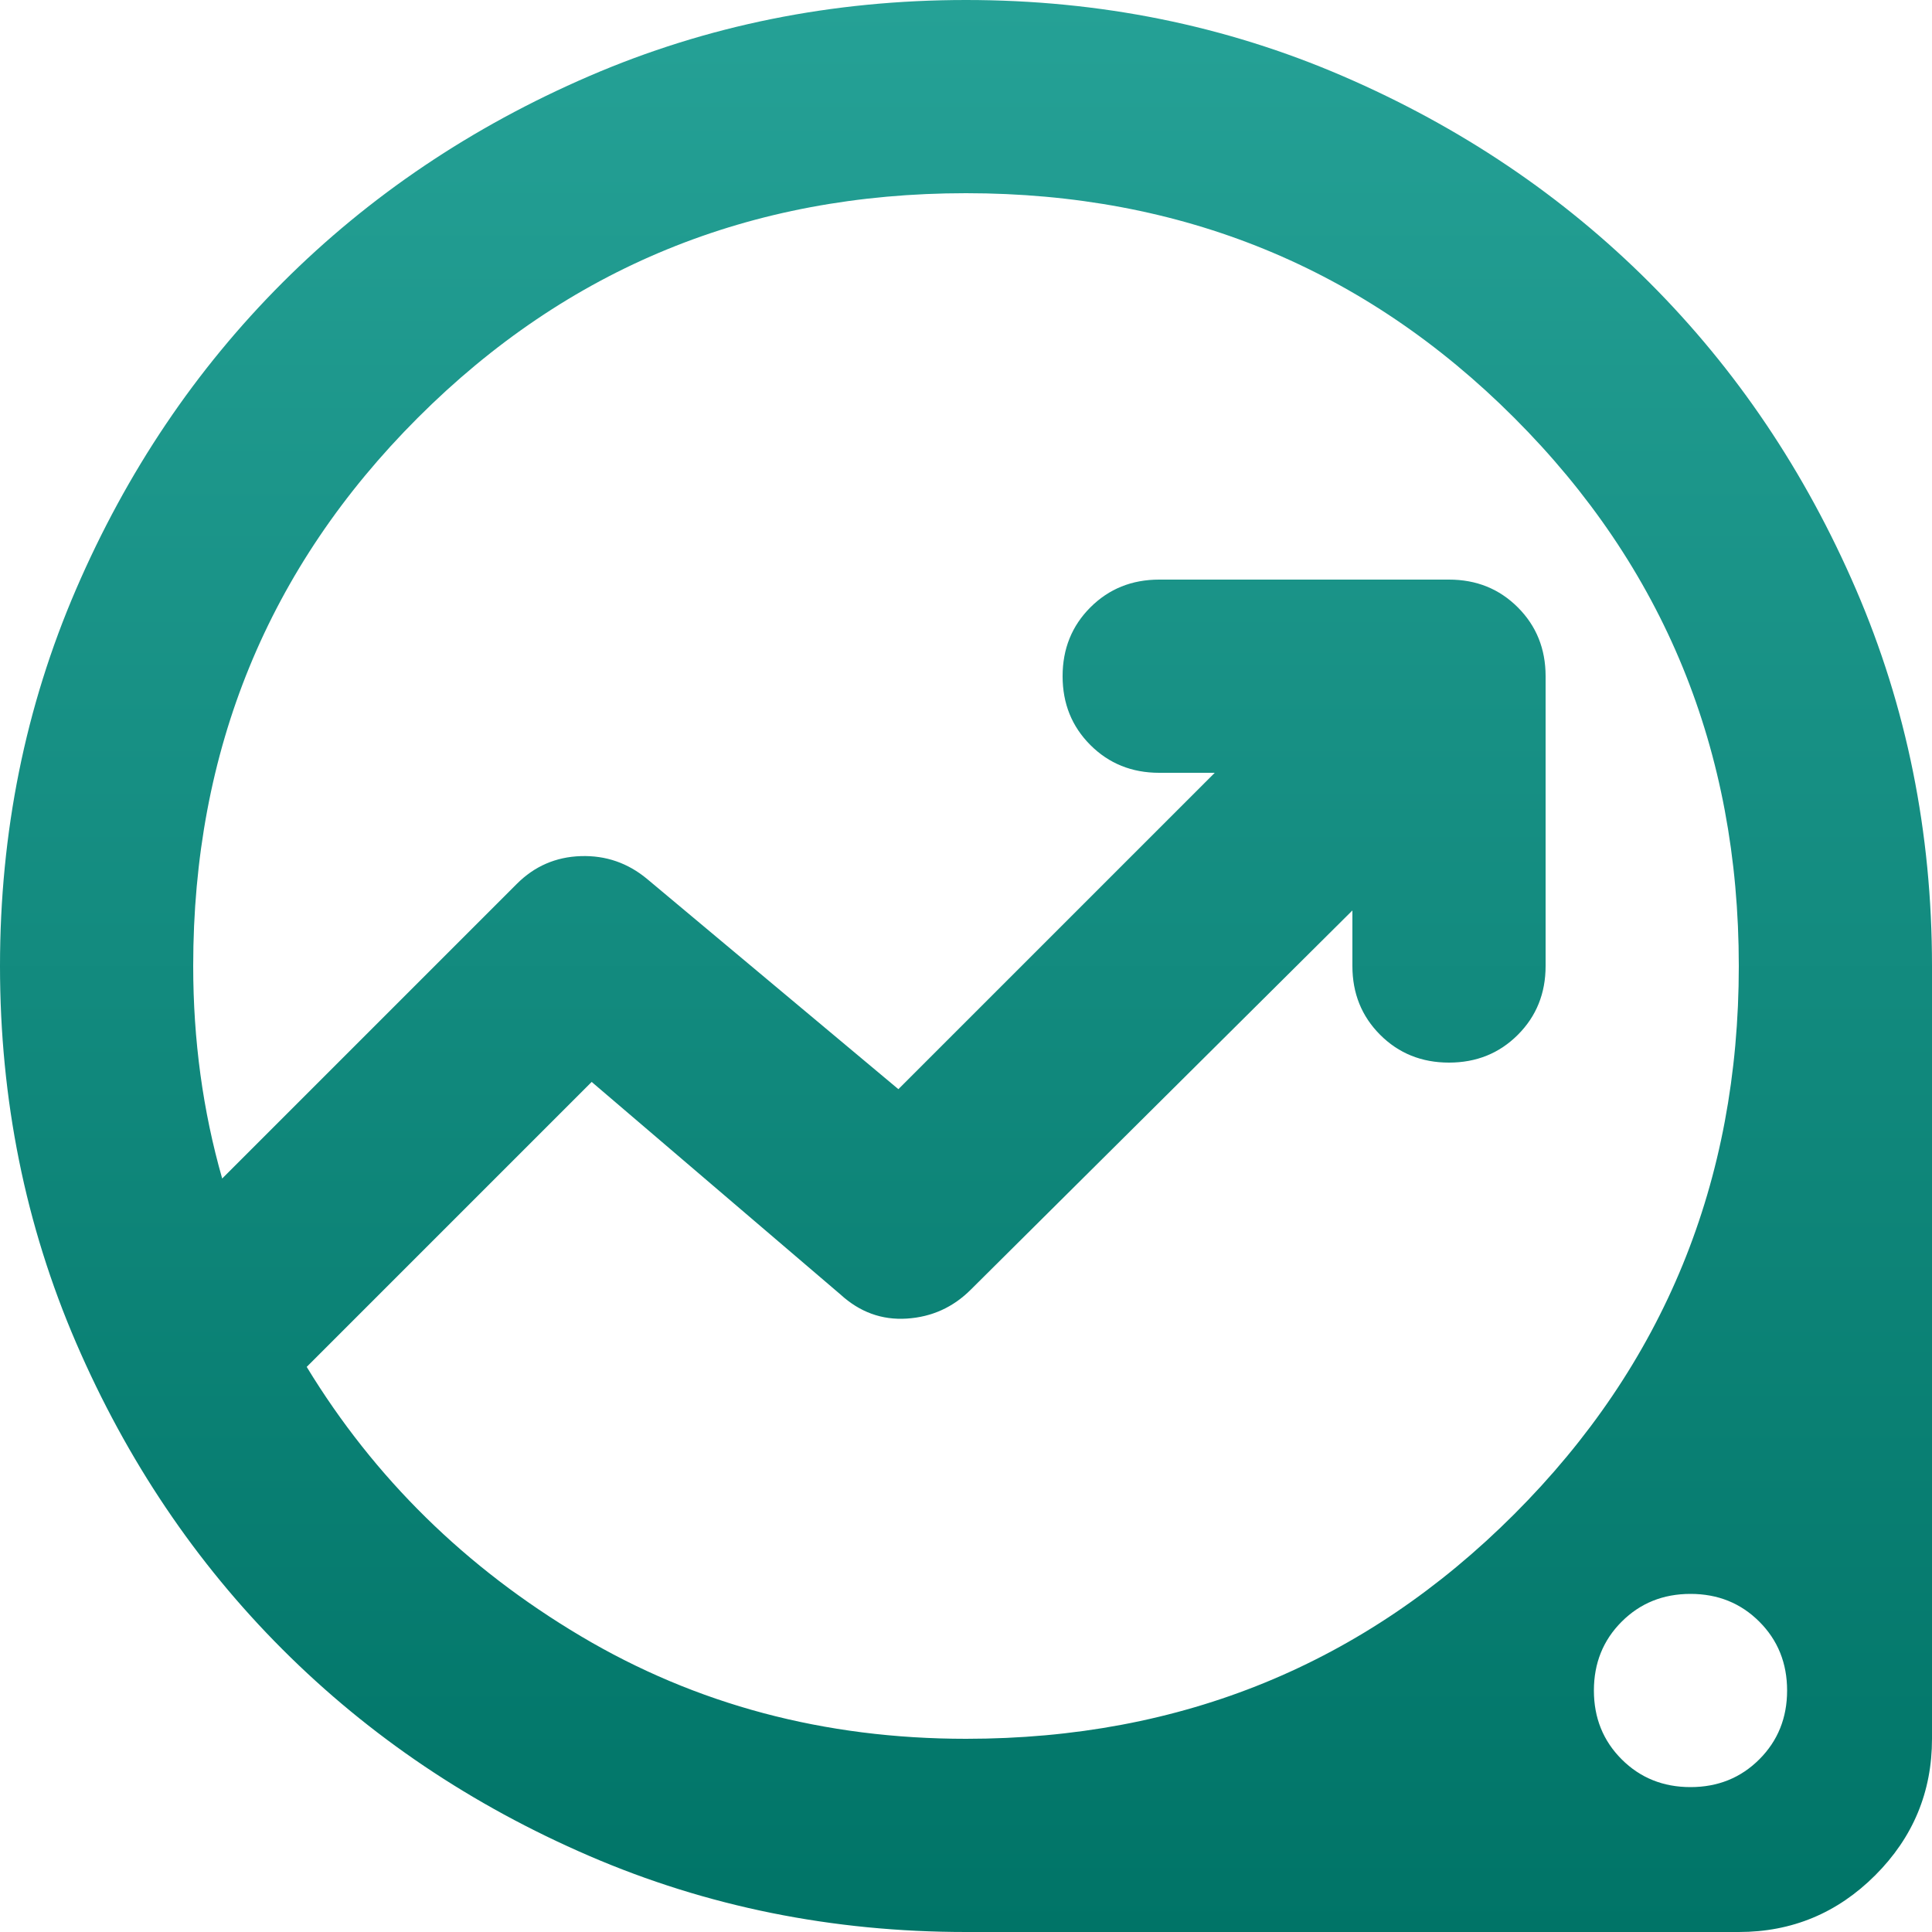 <?xml version="1.0" encoding="UTF-8"?><svg id="Layer_1" xmlns="http://www.w3.org/2000/svg" xmlns:xlink="http://www.w3.org/1999/xlink" viewBox="0 0 48 48"><defs><style>.cls-1{fill:url(#linear-gradient);stroke-width:0px;}</style><linearGradient id="linear-gradient" x1="24" y1="0" x2="24" y2="48" gradientUnits="userSpaceOnUse"><stop offset="0" stop-color="#25a196"/><stop offset="1" stop-color="#007467"/></linearGradient></defs><path class="cls-1" d="M24,48c-3.32,0-6.44-.63-9.36-1.89s-5.46-2.97-7.62-5.13-3.87-4.7-5.13-7.62-1.89-6.04-1.89-9.36.63-6.44,1.89-9.36,2.97-5.46,5.13-7.62,4.7-3.87,7.62-5.13,6.04-1.89,9.36-1.89,6.44.63,9.36,1.89,5.46,2.97,7.62,5.13,3.87,4.7,5.13,7.62,1.89,6.04,1.89,9.36v19.2c0,1.32-.47,2.45-1.41,3.39s-2.07,1.41-3.39,1.41h-19.2ZM24,43.2c5.36,0,9.9-1.86,13.62-5.58s5.58-8.26,5.58-13.62-1.86-9.9-5.58-13.62-8.26-5.58-13.62-5.58-9.9,1.86-13.62,5.58c-3.72,3.72-5.58,8.26-5.58,13.62,0,.92.06,1.82.18,2.7s.3,1.74.54,2.58l7.32-7.32c.44-.44.97-.67,1.59-.69s1.17.17,1.65.57l6.24,5.22,7.86-7.86h-1.38c-.68,0-1.25-.23-1.71-.69s-.69-1.03-.69-1.71.23-1.25.69-1.71,1.03-.69,1.71-.69h7.2c.68,0,1.25.23,1.71.69s.69,1.03.69,1.71v7.2c0,.68-.23,1.25-.69,1.71s-1.03.69-1.71.69-1.25-.23-1.71-.69-.69-1.03-.69-1.71v-1.38l-9.48,9.42c-.44.44-.97.68-1.59.72s-1.17-.16-1.65-.6l-6.18-5.28-7.08,7.08c1.68,2.76,3.95,4.99,6.81,6.69s6.05,2.55,9.57,2.55ZM42,44.4c.68,0,1.25-.23,1.71-.69s.69-1.03.69-1.71-.23-1.25-.69-1.71-1.03-.69-1.71-.69-1.25.23-1.71.69-.69,1.03-.69,1.71.23,1.25.69,1.71,1.03.69,1.71.69Z"/></svg>